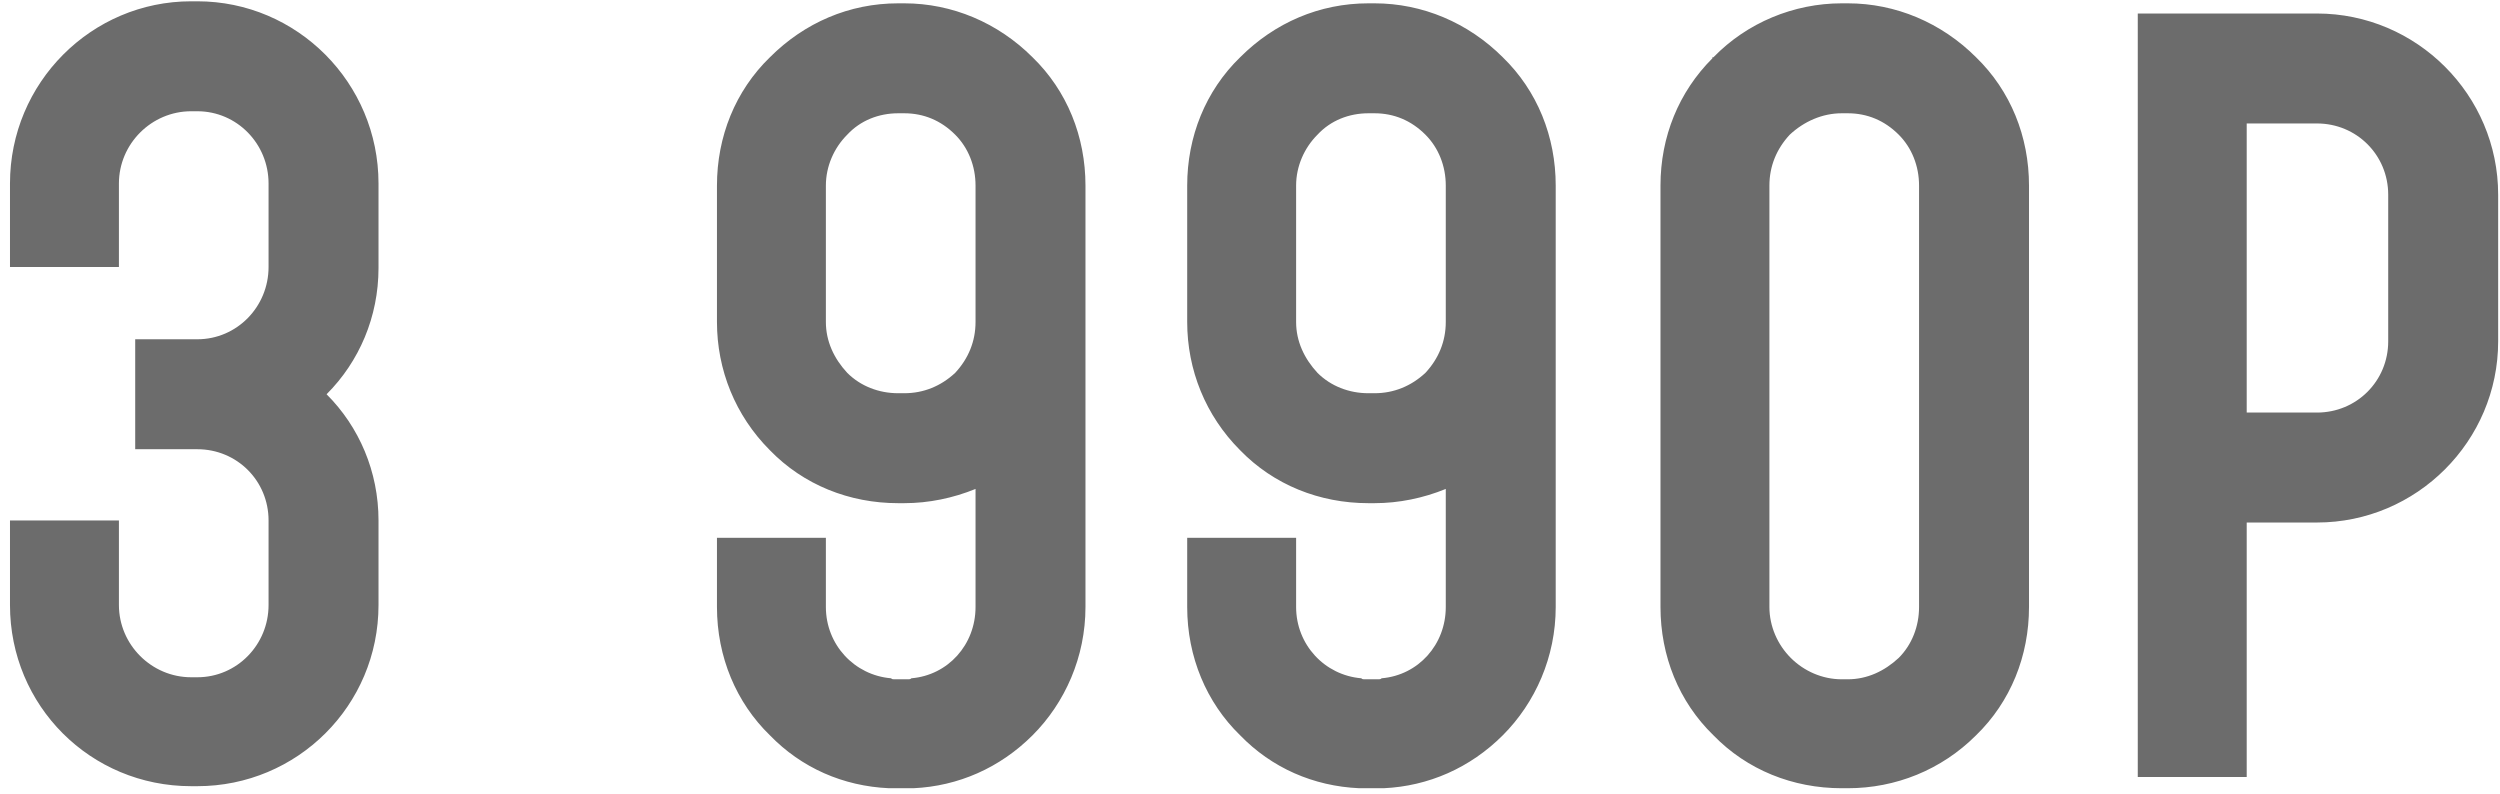 <?xml version="1.0" encoding="UTF-8"?> <svg xmlns="http://www.w3.org/2000/svg" width="148" height="47" viewBox="0 0 148 47" fill="none"><path d="M22.408 10.864V15.867C22.408 18.759 21.263 21.411 19.334 23.34C21.263 25.268 22.408 27.92 22.408 30.813V35.815C22.408 41.781 17.587 46.542 11.681 46.542H11.319C5.353 46.542 0.591 41.781 0.591 35.815V30.813H7.04V35.815C7.04 38.165 8.969 40.094 11.319 40.094H11.681C14.031 40.094 15.899 38.165 15.899 35.815V30.813C15.899 28.462 14.031 26.594 11.681 26.594H8.004V20.085H11.681C14.031 20.085 15.899 18.157 15.899 15.806V10.864C15.899 8.514 14.031 6.586 11.681 6.586H11.319C8.969 6.586 7.04 8.514 7.04 10.864V15.806H0.591V10.864C0.591 4.898 5.413 0.077 11.319 0.077H11.681C17.587 0.077 22.408 4.898 22.408 10.864H19.154H22.408ZM64.26 10.985V18.94V35.935C64.26 38.889 63.055 41.6 61.127 43.529C59.198 45.458 56.727 46.542 54.075 46.663C54.015 46.663 53.895 46.663 53.834 46.663C53.834 46.663 53.834 46.663 53.774 46.663C53.714 46.663 53.593 46.663 53.533 46.663H53.171C53.051 46.663 52.99 46.663 52.87 46.663C52.749 46.663 52.689 46.663 52.629 46.663C49.917 46.542 47.446 45.458 45.578 43.529C43.589 41.6 42.444 38.889 42.444 35.935V31.837H48.892V35.935C48.892 38.165 50.58 39.973 52.749 40.154C52.81 40.214 52.87 40.214 52.93 40.214C52.99 40.214 53.111 40.214 53.171 40.214H53.533C53.593 40.214 53.653 40.214 53.714 40.214C53.774 40.214 53.774 40.214 53.774 40.214C53.834 40.214 53.895 40.214 53.955 40.154C56.124 39.973 57.752 38.165 57.752 35.935V28.945C56.426 29.487 54.979 29.788 53.533 29.788H53.171C50.279 29.788 47.566 28.703 45.578 26.654C43.529 24.605 42.444 21.893 42.444 19.061V10.985C42.444 8.092 43.529 5.38 45.578 3.391C47.627 1.342 50.279 0.197 53.171 0.197H53.533C56.365 0.197 59.077 1.342 61.127 3.391C63.176 5.38 64.26 8.092 64.26 10.985ZM53.533 23.279C54.678 23.279 55.703 22.858 56.546 22.074C57.33 21.23 57.752 20.206 57.752 19.061V10.985C57.752 9.84 57.33 8.755 56.546 7.972C55.703 7.128 54.678 6.706 53.533 6.706H53.171C52.026 6.706 50.941 7.128 50.158 7.972L47.868 5.682L50.158 7.972C49.374 8.755 48.892 9.84 48.892 10.985V19.061C48.892 20.206 49.374 21.23 50.158 22.074C50.941 22.858 52.026 23.279 53.171 23.279H53.533ZM92.098 10.985V18.94V35.935C92.098 38.889 90.893 41.6 88.965 43.529C87.036 45.458 84.565 46.542 81.913 46.663C81.853 46.663 81.733 46.663 81.672 46.663C81.672 46.663 81.672 46.663 81.612 46.663C81.552 46.663 81.431 46.663 81.371 46.663H81.009C80.889 46.663 80.829 46.663 80.708 46.663C80.588 46.663 80.527 46.663 80.467 46.663C77.755 46.542 75.284 45.458 73.416 43.529C71.427 41.6 70.282 38.889 70.282 35.935V31.837H76.73V35.935C76.73 38.165 78.418 39.973 80.588 40.154C80.648 40.214 80.708 40.214 80.768 40.214C80.829 40.214 80.949 40.214 81.009 40.214H81.371C81.431 40.214 81.492 40.214 81.552 40.214C81.612 40.214 81.612 40.214 81.612 40.214C81.672 40.214 81.733 40.214 81.793 40.154C83.962 39.973 85.59 38.165 85.59 35.935V28.945C84.264 29.487 82.817 29.788 81.371 29.788H81.009C78.117 29.788 75.404 28.703 73.416 26.654C71.367 24.605 70.282 21.893 70.282 19.061V10.985C70.282 8.092 71.367 5.38 73.416 3.391C75.465 1.342 78.117 0.197 81.009 0.197H81.371C84.204 0.197 86.915 1.342 88.965 3.391C91.014 5.38 92.098 8.092 92.098 10.985ZM81.371 23.279C82.516 23.279 83.54 22.858 84.384 22.074C85.168 21.23 85.59 20.206 85.59 19.061V10.985C85.59 9.84 85.168 8.755 84.384 7.972C83.54 7.128 82.516 6.706 81.371 6.706H81.009C79.864 6.706 78.779 7.128 77.996 7.972L75.706 5.682L77.996 7.972C77.213 8.755 76.73 9.84 76.73 10.985V19.061C76.73 20.206 77.213 21.23 77.996 22.074C78.779 22.858 79.864 23.279 81.009 23.279H81.371ZM116.983 3.391C119.032 5.38 120.117 8.092 120.117 10.985V23.46V35.935C120.117 38.828 119.032 41.54 116.983 43.529C114.934 45.578 112.222 46.663 109.39 46.663H109.028C106.135 46.663 103.423 45.578 101.435 43.529C99.385 41.54 98.301 38.828 98.301 35.935V10.985C98.301 8.092 99.385 5.441 101.374 3.452C101.374 3.391 101.374 3.391 101.374 3.391H101.435C103.423 1.342 106.196 0.197 109.028 0.197H109.39C112.222 0.197 114.934 1.342 116.983 3.391ZM114.693 41.239L112.403 38.949C113.187 38.165 113.608 37.081 113.608 35.935V23.46V10.985C113.608 9.84 113.187 8.755 112.403 7.972C111.559 7.128 110.535 6.706 109.39 6.706H109.028C107.883 6.706 106.798 7.188 105.955 7.972C105.171 8.815 104.749 9.84 104.749 10.985V35.935C104.749 37.081 105.231 38.165 106.015 38.949C106.798 39.732 107.883 40.214 109.028 40.214H109.39C110.535 40.214 111.559 39.732 112.403 38.949L114.693 41.239ZM137.163 0.8C143.069 0.8 147.891 5.621 147.891 11.527V20.206C147.891 26.112 143.069 30.933 137.163 30.933H133.005V46H126.556V0.8H137.163ZM141.382 20.206V11.527C141.382 9.177 139.514 7.309 137.163 7.309H133.005V24.424H137.163C139.514 24.424 141.382 22.556 141.382 20.206Z" fill="#6C6C6C"></path></svg> 